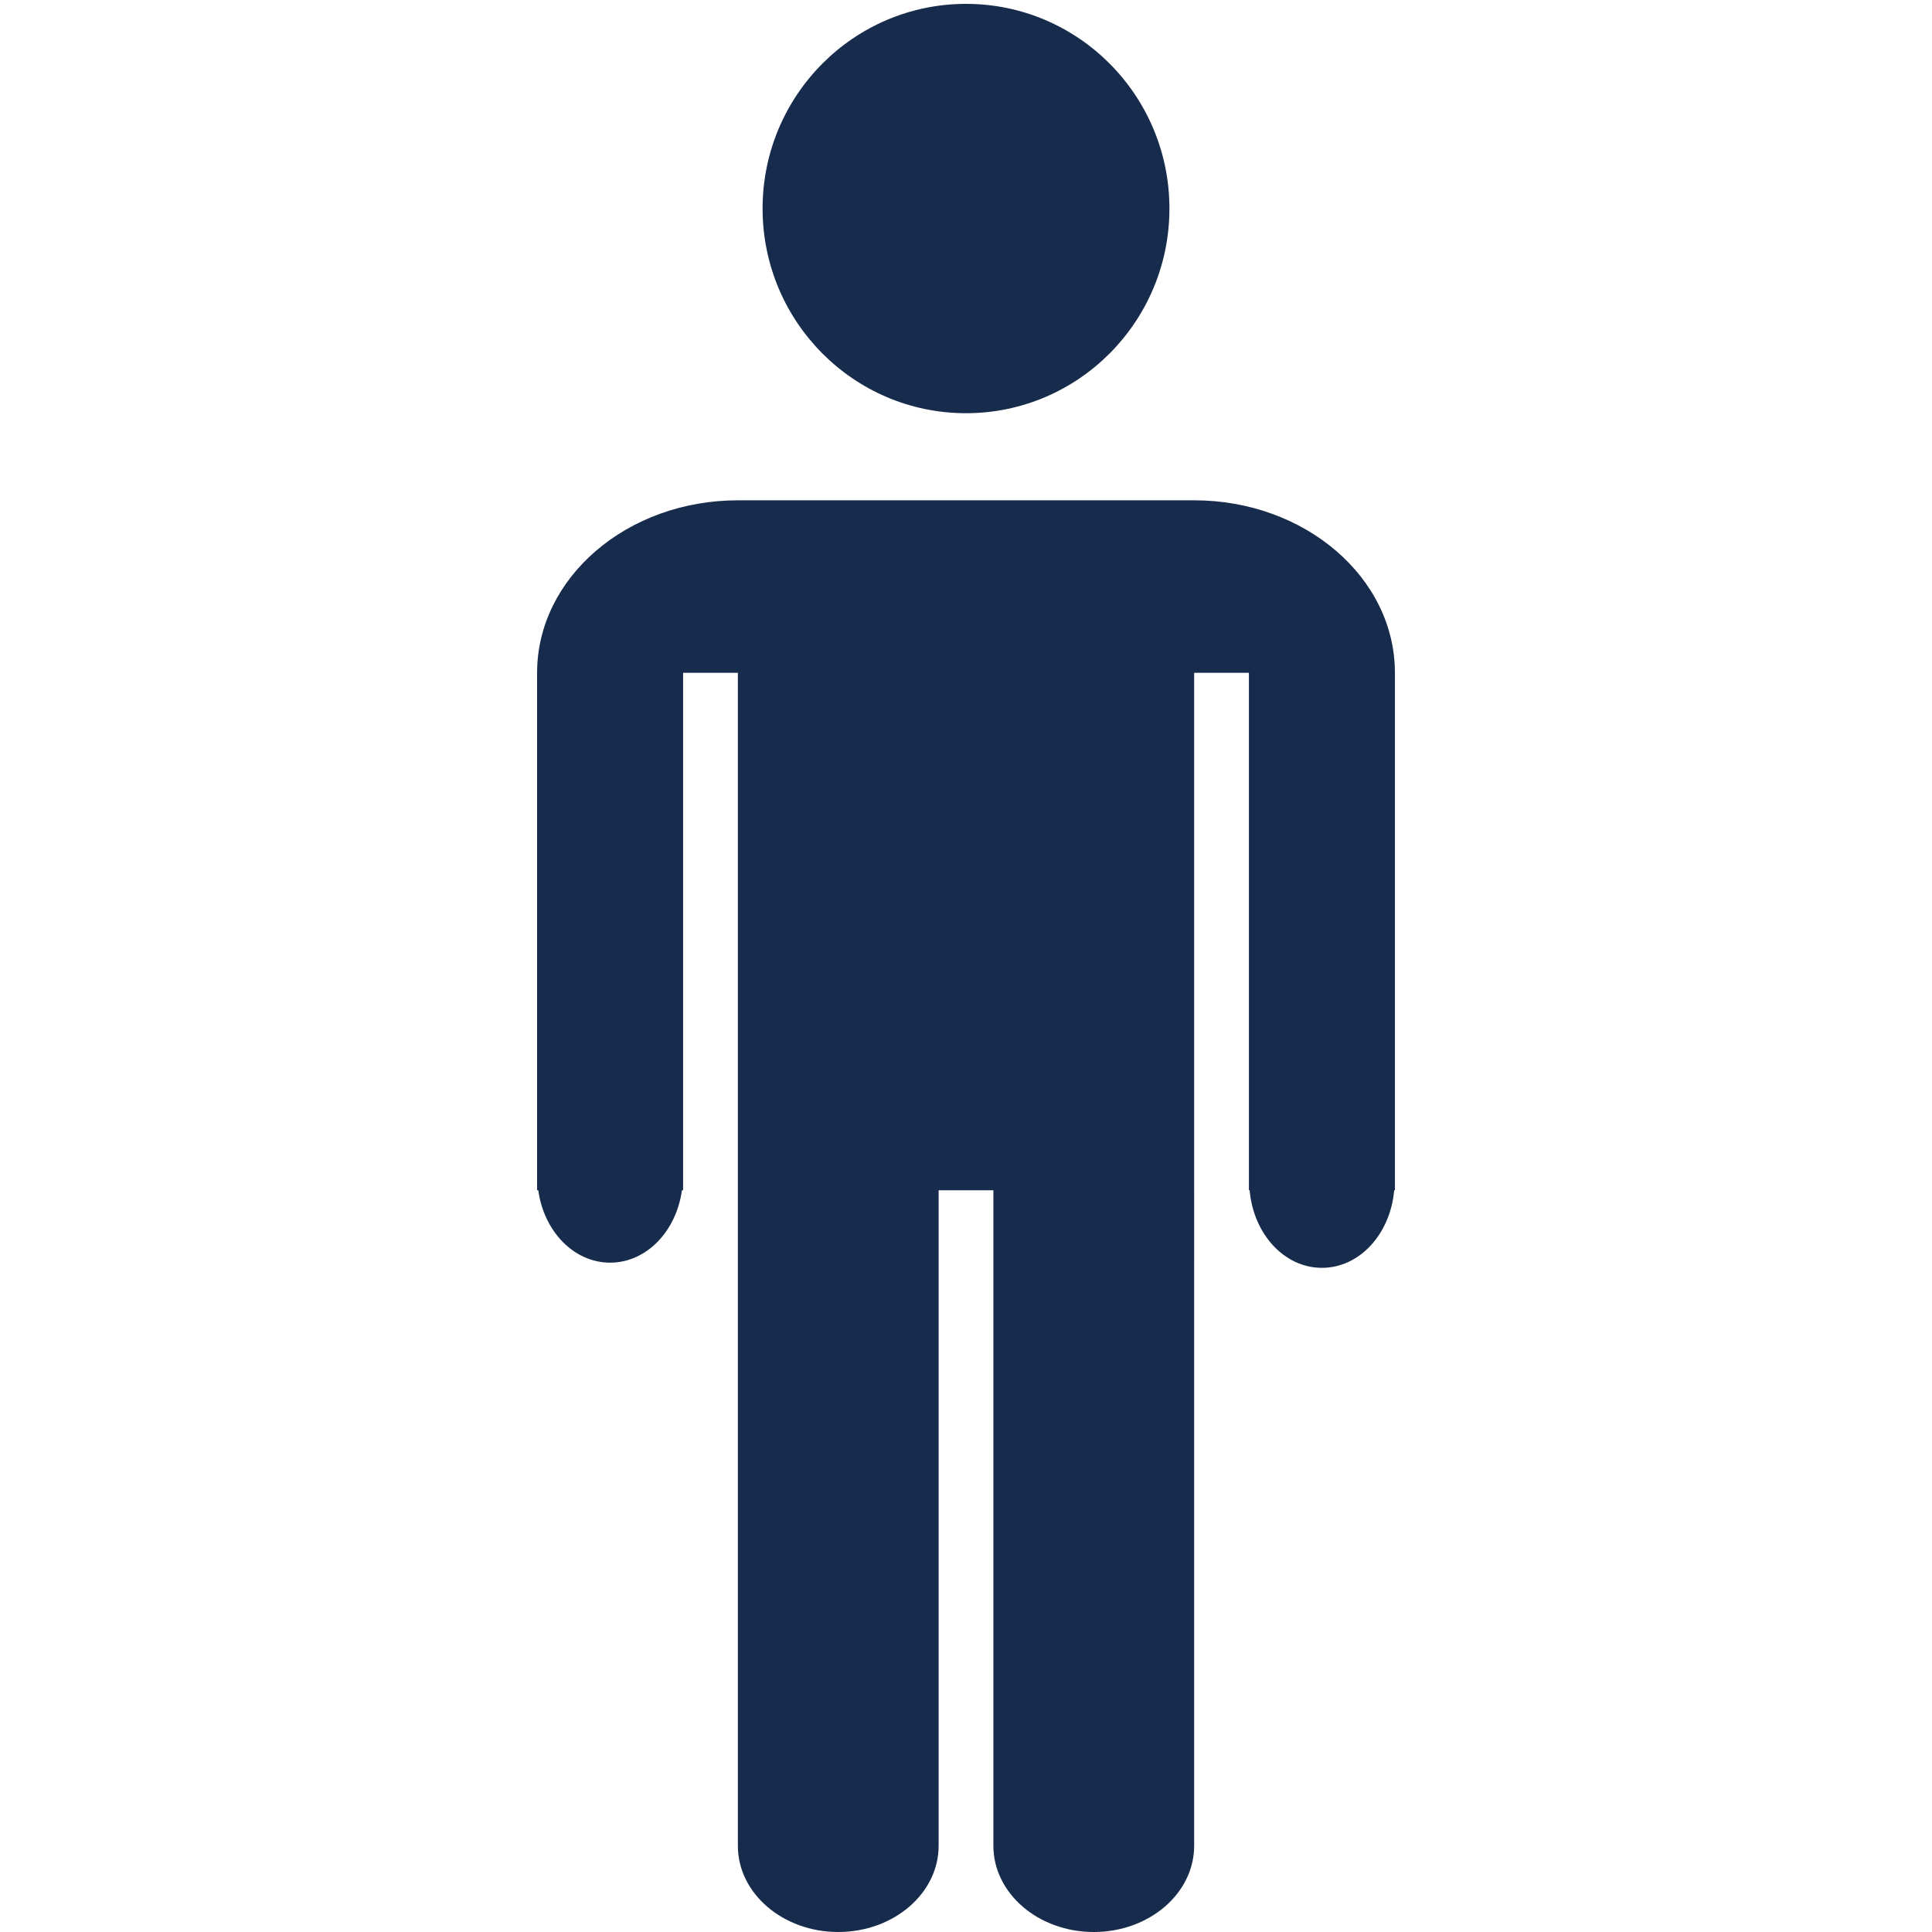 <?xml version="1.0" encoding="utf-8"?>
<!-- Generator: Adobe Illustrator 16.0.4, SVG Export Plug-In . SVG Version: 6.00 Build 0)  -->
<!DOCTYPE svg PUBLIC "-//W3C//DTD SVG 1.1//EN" "http://www.w3.org/Graphics/SVG/1.1/DTD/svg11.dtd">
<svg version="1.1" id="Layer_1" xmlns="http://www.w3.org/2000/svg" xmlns:xlink="http://www.w3.org/1999/xlink" x="0px" y="0px"
	 width="500px" height="500px" viewBox="0 0 500 500" enable-background="new 0 0 500 500" xml:space="preserve">
<title>person</title>
<desc>Created with Sketch.</desc>
<g id="Exports">
	<g id="person">
		<path id="Path" fill="#172C4C" d="M309.047,129.48H190.96c-28.674,0-51.96,20-51.96,44.641v133.923h0.305
			c1.458,10.605,9.189,18.733,18.589,18.733c9.401,0,17.132-8.128,18.59-18.733h0.305V174.121h14.171V477.68v0.012
			c0,12.312,11.636,22.309,25.969,22.309c14.349,0,25.988-9.997,25.988-22.309v-0.012V308.044h14.17V477.68v0.012
			c0,12.312,11.639,22.309,25.99,22.309c14.331,0,25.969-9.997,25.969-22.309v-0.012V174.121h14.17v133.923h0.193
			c0.971,11.256,8.913,20.073,18.701,20.073c9.789,0,17.731-8.817,18.701-20.073h0.193V174.121
			C361.006,149.47,337.721,129.48,309.047,129.48z M302.648,53.97c0,29.249-23.581,52.968-52.646,52.968
			s-52.645-23.72-52.645-52.968c0-29.246,23.581-52.97,52.645-52.97S302.648,24.724,302.648,53.97z"/>
	</g>
</g>
</svg>
